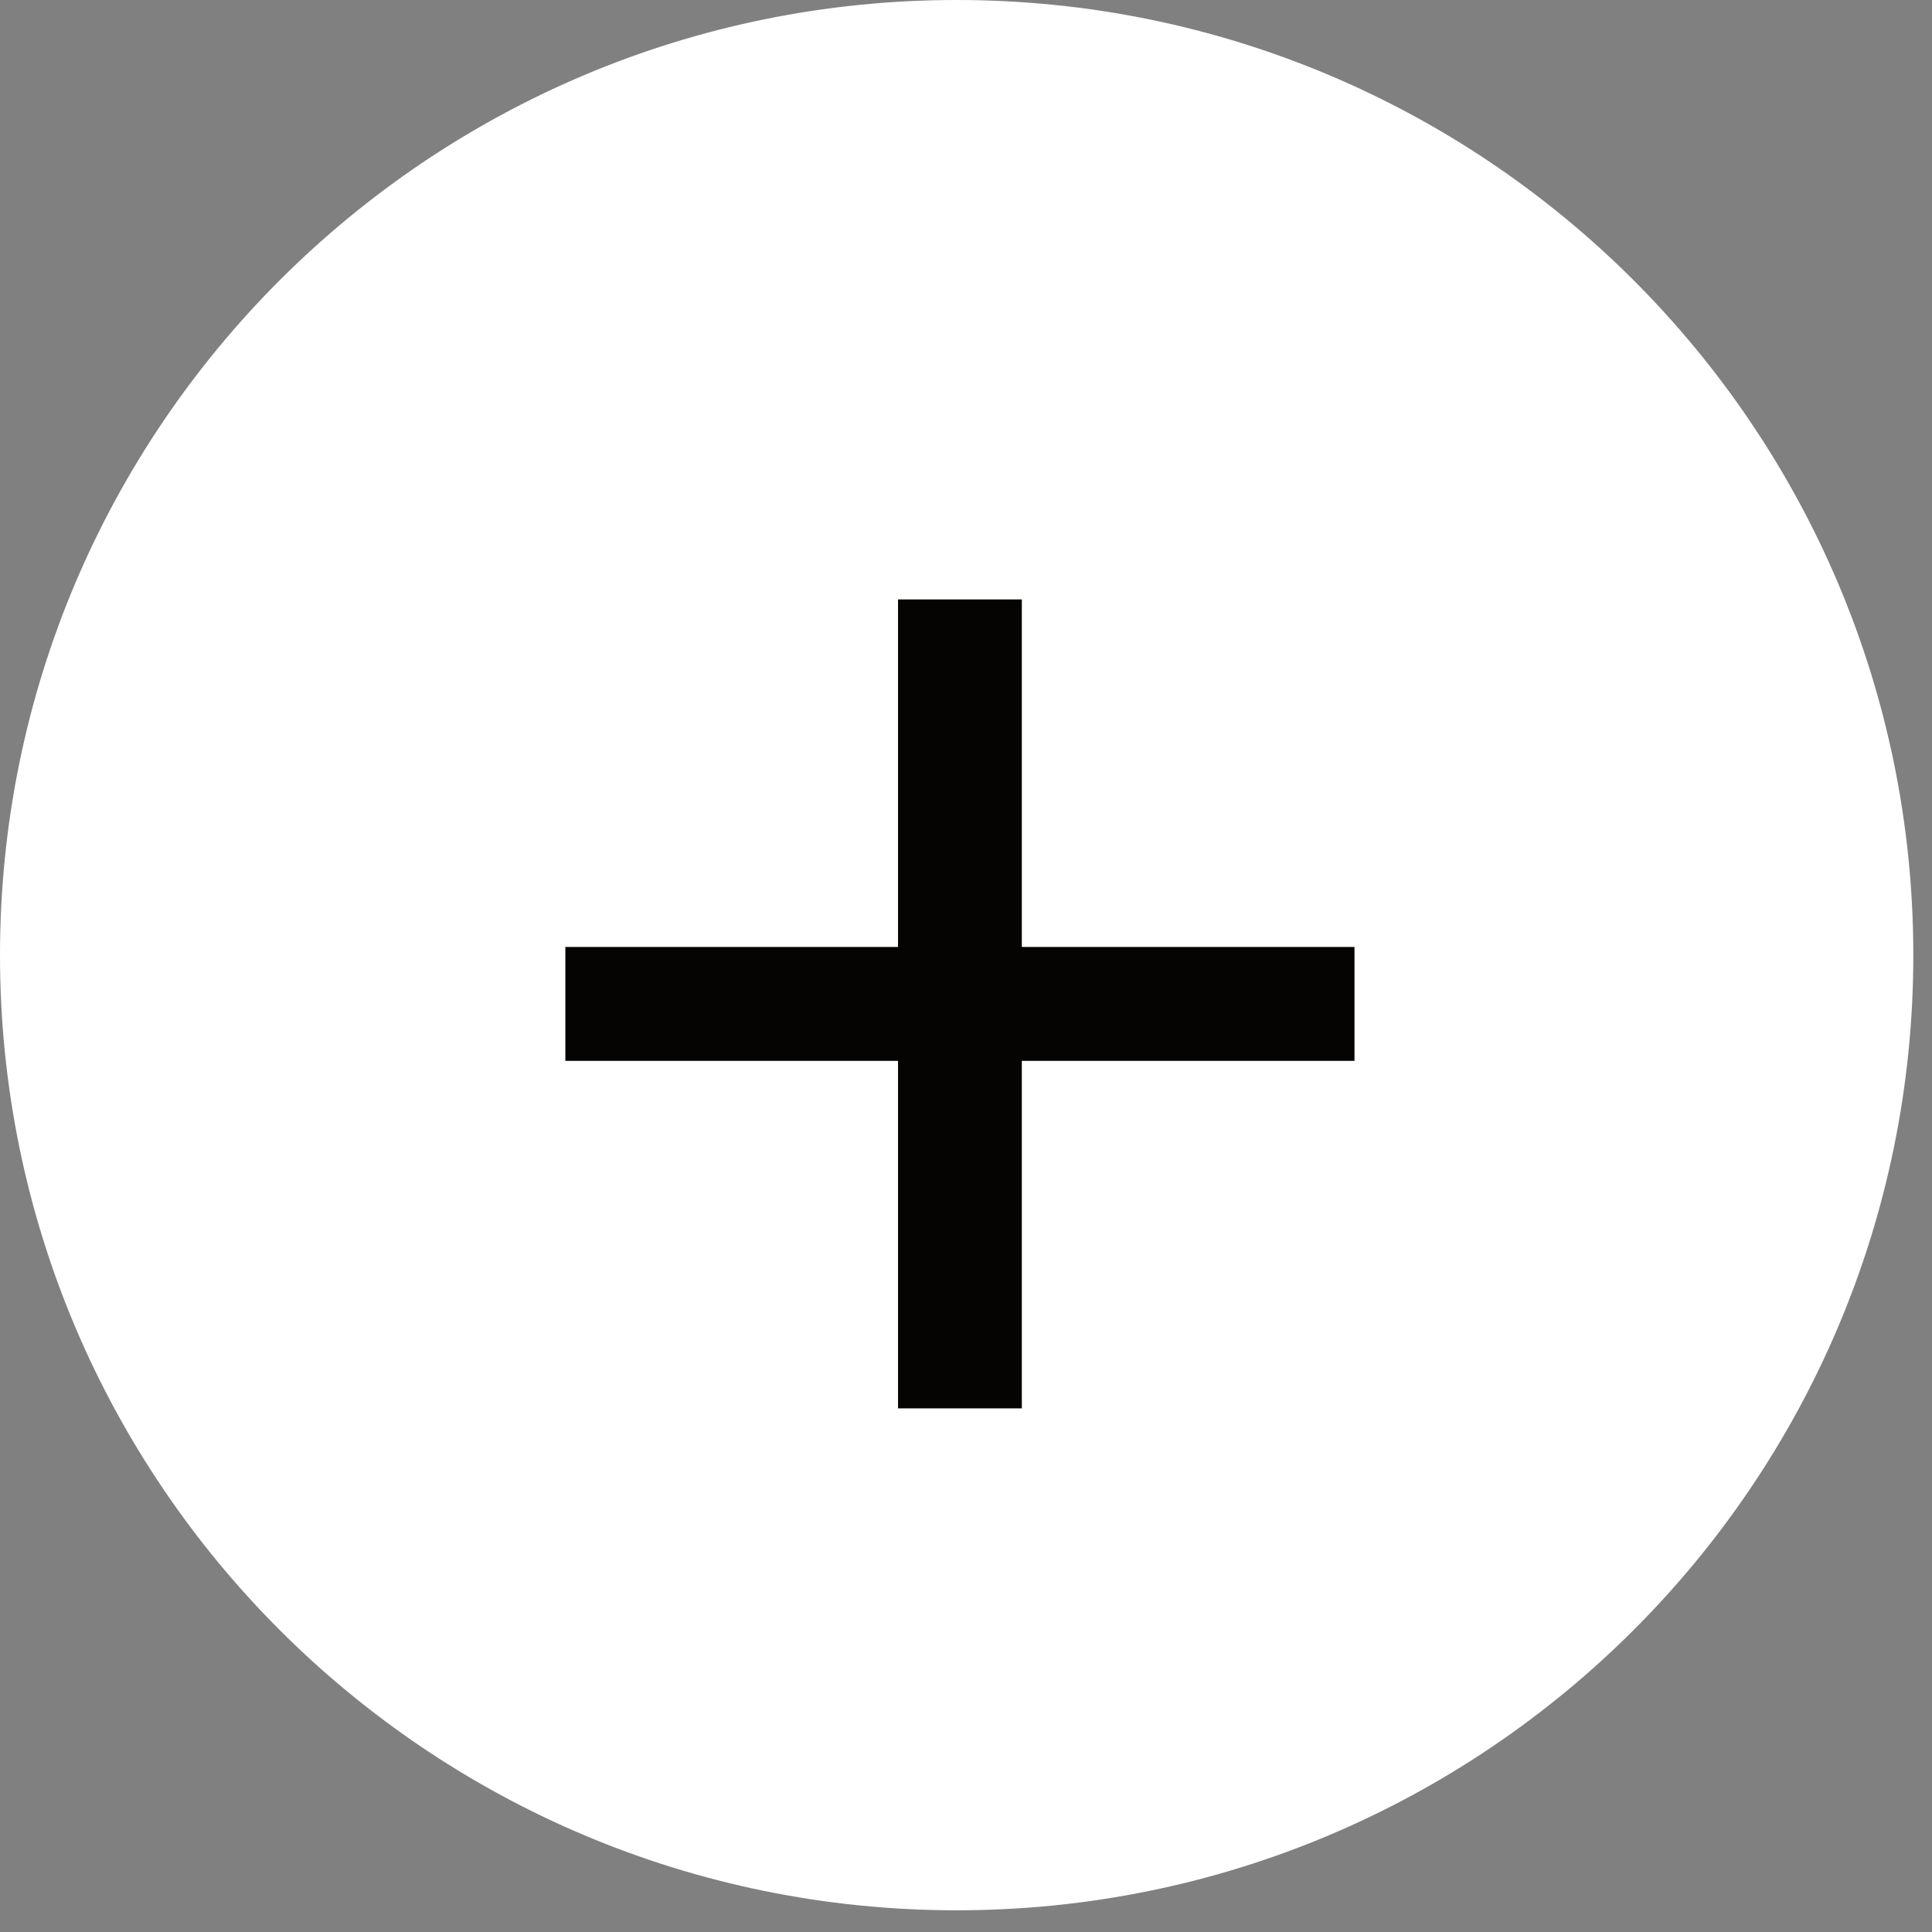 <?xml version="1.0" encoding="UTF-8"?> <svg xmlns="http://www.w3.org/2000/svg" width="64" height="64" viewBox="0 0 64 64" fill="none"><rect x="0" y="0" width="64" height="64" fill="#808080" stroke="none"/> <path d="M61.881 31.64C61.881 48.284 48.367 61.781 31.691 61.781C15.014 61.781 1.5 48.284 1.5 31.64C1.5 14.997 15.014 1.5 31.691 1.5C48.367 1.5 61.881 14.997 61.881 31.64Z" fill="white" stroke="white" stroke-width="3"></path> <path d="M18.728 31.369H29.748V19.857H33.849V31.369H44.869V35.142H33.849V46.654H29.748V35.142H18.728V31.369Z" fill="#050402"></path> </svg> 